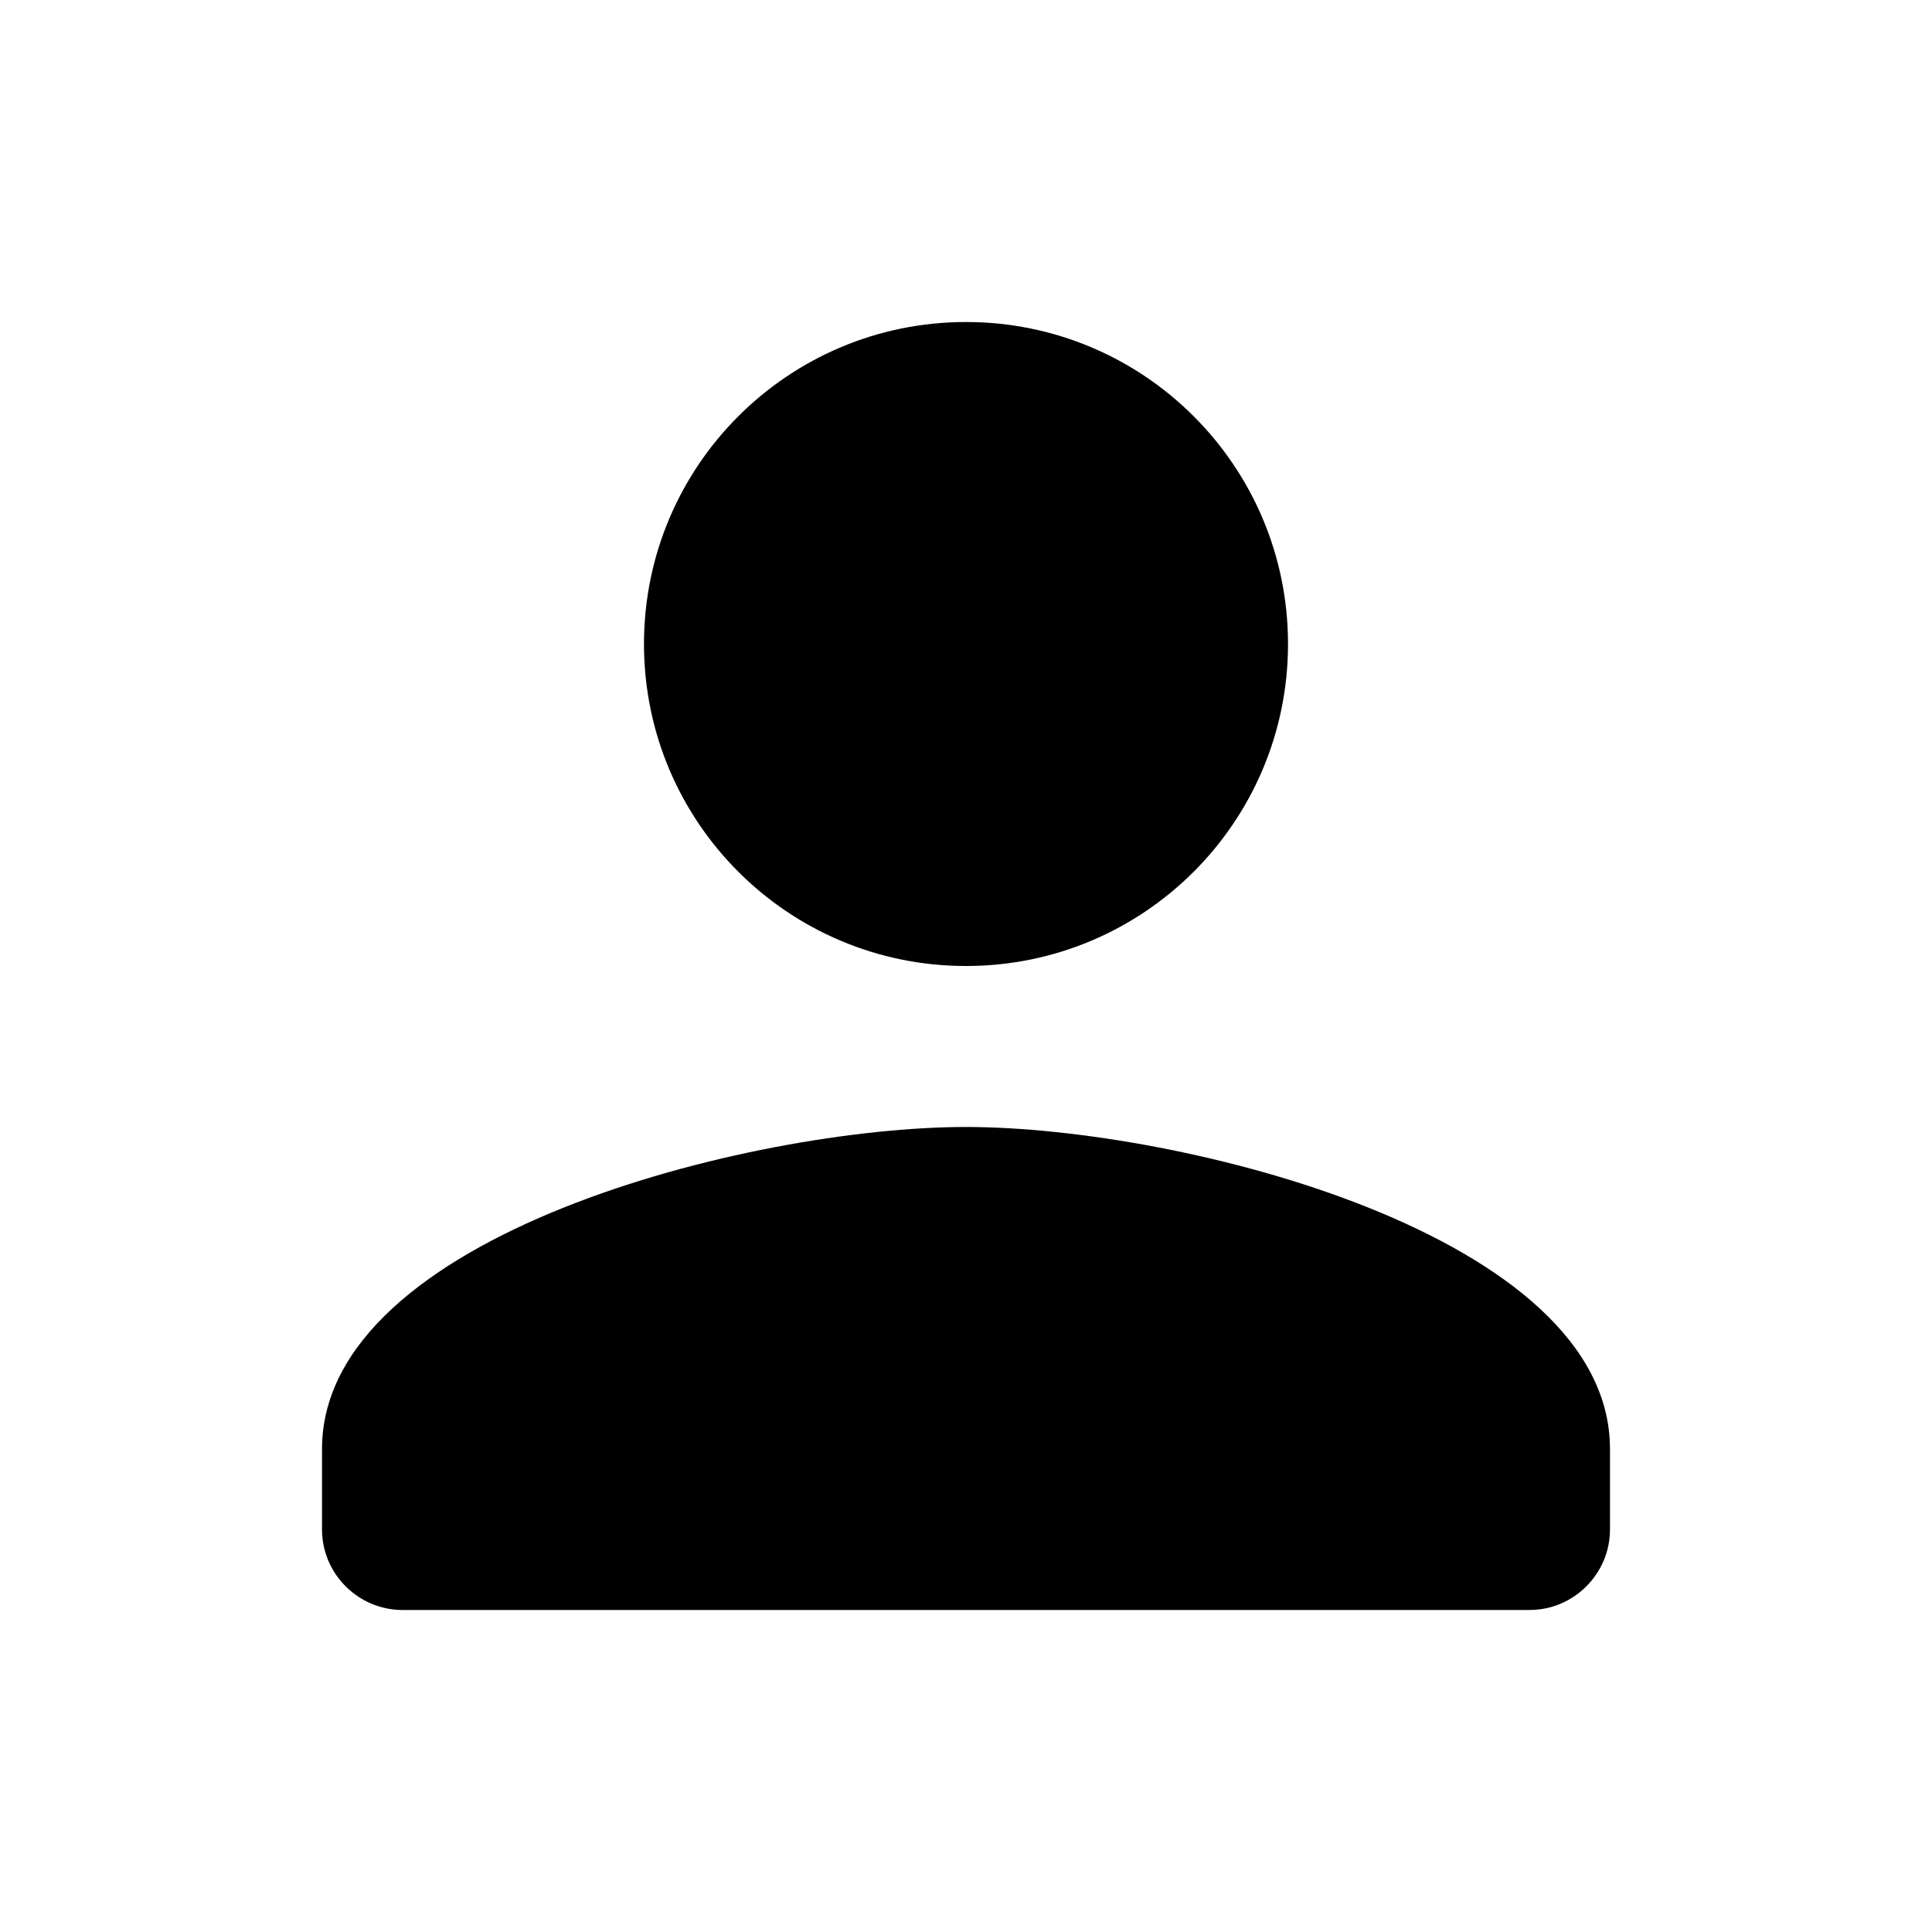 <svg width="40" height="40" viewBox="0 0 40 40" fill="none" xmlns="http://www.w3.org/2000/svg">
<path d="M20 20C23.683 20 26.667 17.017 26.667 13.333C26.667 9.65 23.683 6.667 20 6.667C16.317 6.667 13.333 9.65 13.333 13.333C13.333 17.017 16.317 20 20 20ZM20 23.333C15.55 23.333 6.667 25.567 6.667 30V31.667C6.667 32.583 7.417 33.333 8.333 33.333H31.667C32.583 33.333 33.333 32.583 33.333 31.667V30C33.333 25.567 24.45 23.333 20 23.333Z" fill="black"/>
</svg>
